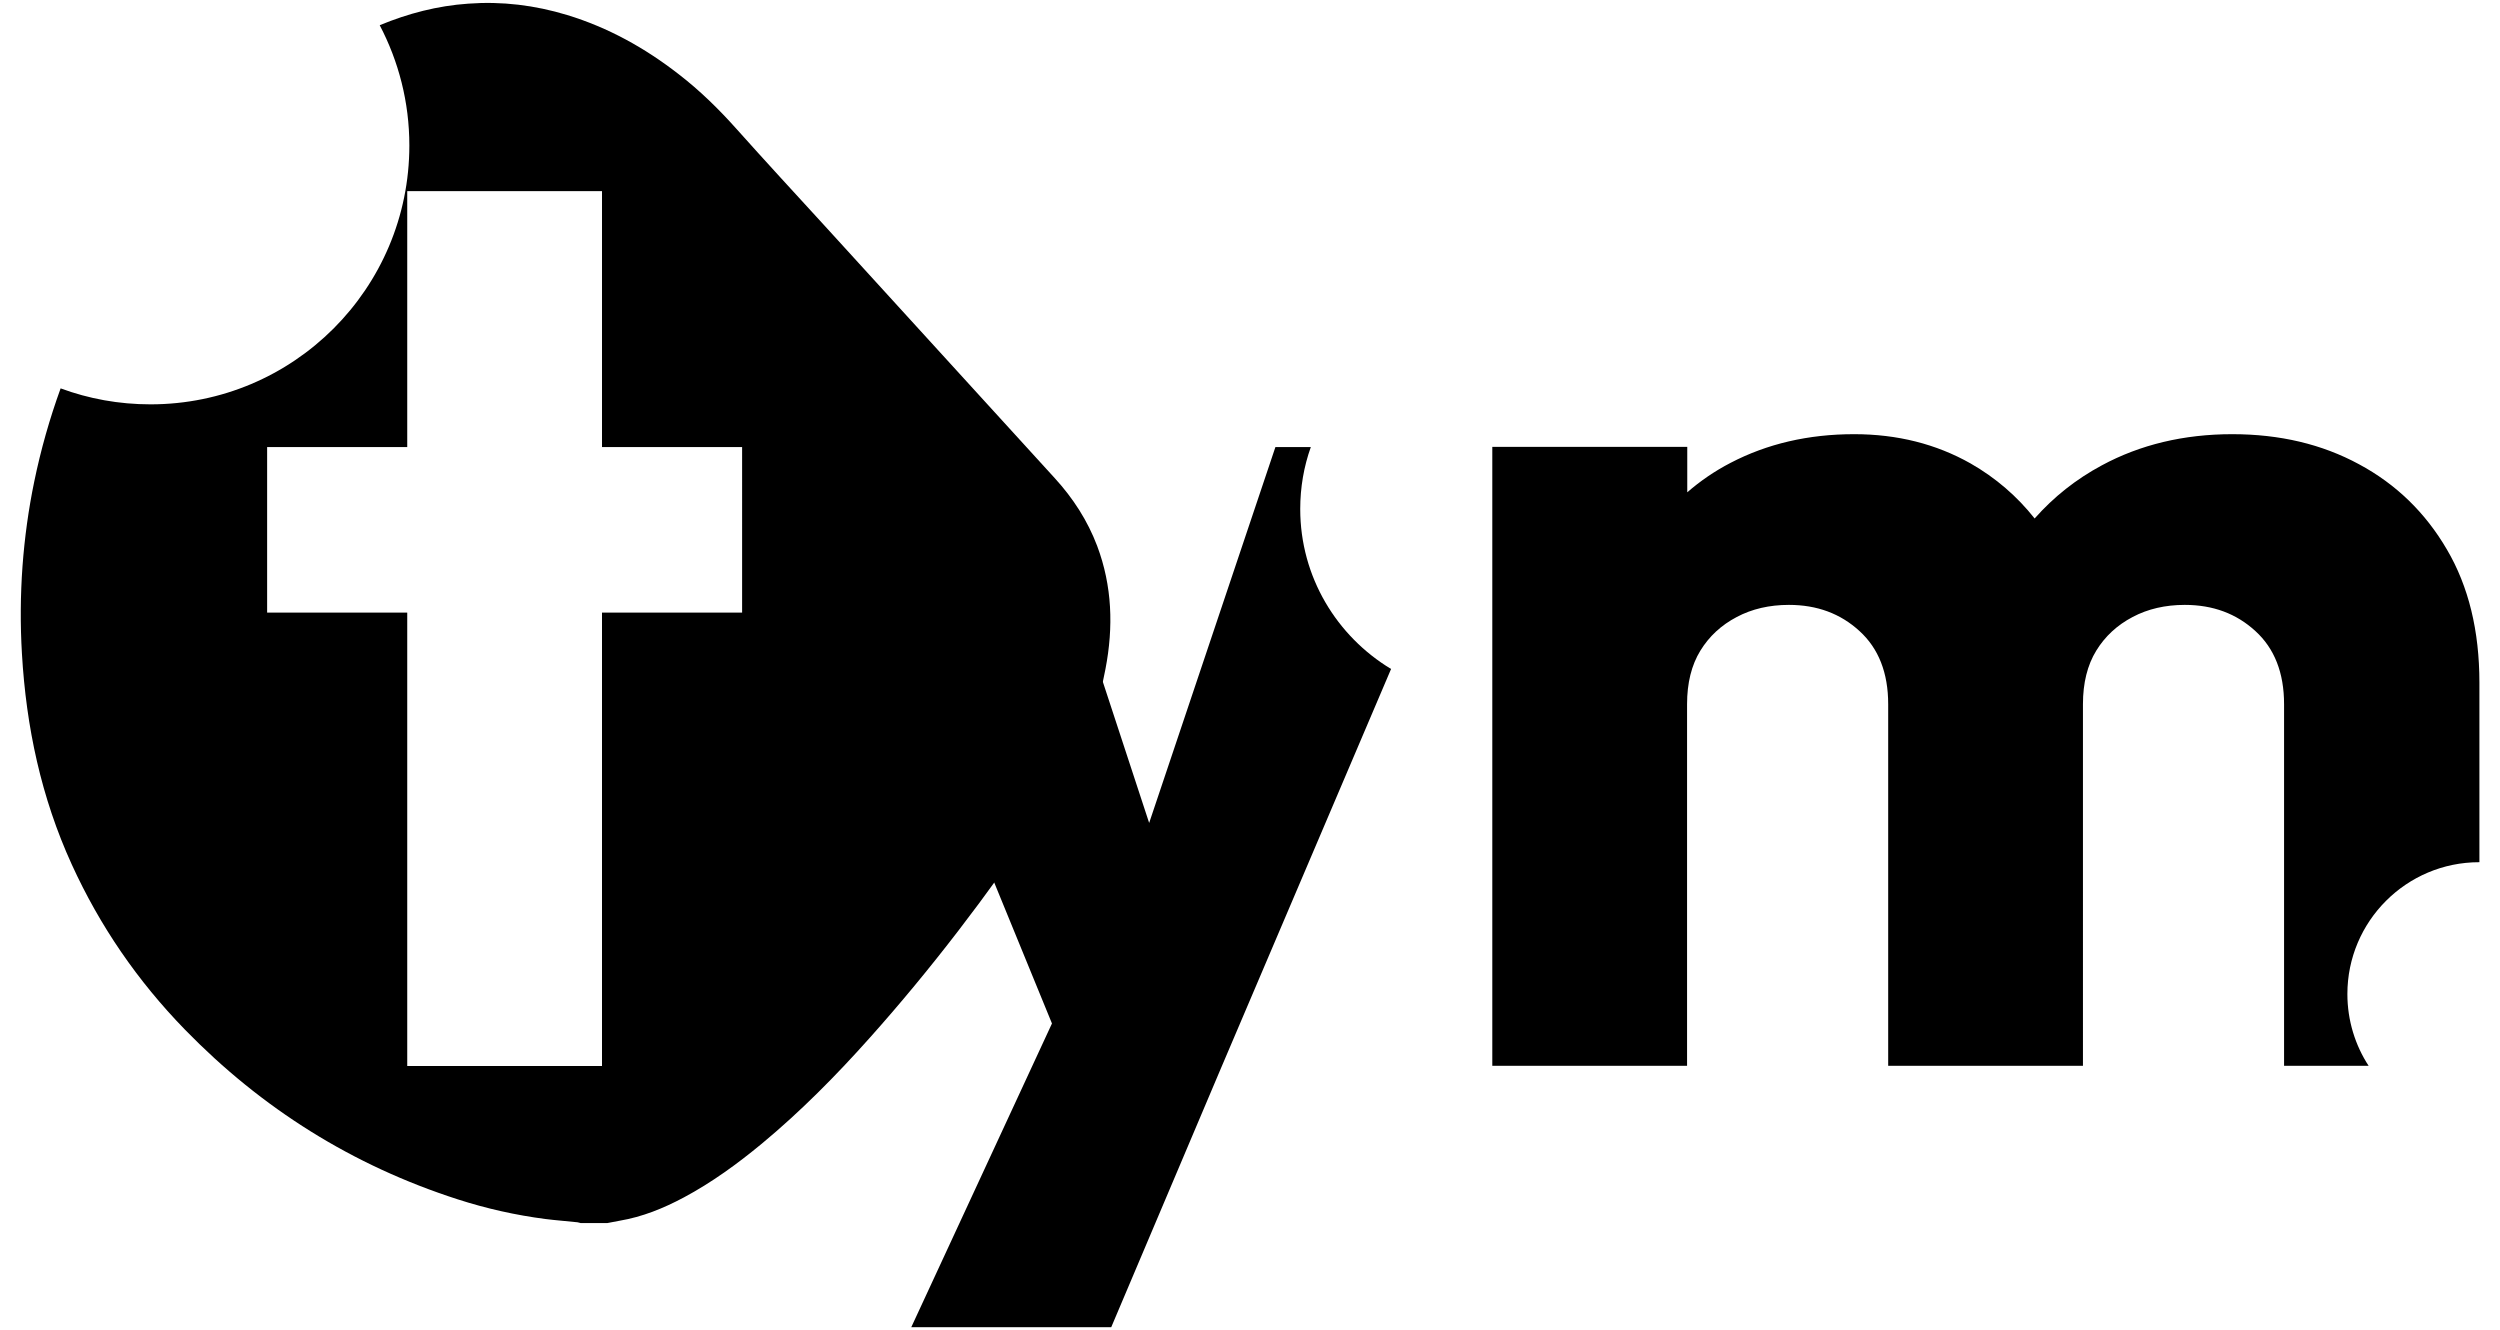 <svg xmlns="http://www.w3.org/2000/svg" xmlns:xlink="http://www.w3.org/1999/xlink" x="0px" y="0px" viewBox="0 0 1299 691" style="enable-background:new 0 0 1299 691;" xml:space="preserve"><g id="Calque_1">	<path d="M570.1,283.7c-5-13.2-12.5-24.8-22-35.2c-39.9-43.8-79.9-87.6-119.8-131.4c-15.3-16.7-30.6-33.3-45.7-50.2  c-9.2-10.3-19-19.9-29.9-28.3C335.1,24.9,316,14.3,294.7,7.8c-16.8-5.1-33.9-7.2-51.4-5.9c-16,1.1-31.3,5.1-46,11.2  c9.8,18.7,15.4,39.9,15.4,62.5c0,74.3-60.2,134.5-134.5,134.5c-16.4,0-32.1-2.9-46.7-8.3c-5.7,15.7-10.3,31.9-13.7,48.4  c-3,14.5-5,29.1-6.1,43.9c-1.1,15.2-1.2,30.4-0.3,45.6c2.2,38,10,74.7,25.9,109.5c14.6,32,34.2,60.5,58.7,85.7  c40,41.1,87.2,70.7,141.9,88.3c14.9,4.8,30.1,8.2,45.5,10.2c5.5,0.7,11.1,1.1,16.7,1.7c0.5,0.1,1.1,0.3,1.6,0.4c4.6,0,9.3,0,13.9,0  c2.1-0.4,4.2-0.8,6.3-1.2c11.9-2,22.9-6.5,33.4-12.1c14.6-7.8,27.9-17.5,40.6-28c20.1-16.7,38.4-35.2,55.8-54.7  c32.2-36,61.3-74.4,88.4-114.4c5.7-8.4,11.3-16.8,16-25.9c8.5-16.3,15-33.4,18.3-51.6C578.6,325.8,577.9,304.5,570.1,283.7z   M385.6,318.3h-72.8v235.6H211.6V318.3h-72.8v-86h72.8v-133h101.2v133h72.8V318.3z"></path>	<path d="M675.6,264.5c0-11.3,1.9-22.1,5.5-32.2h-18.4l-65.6,195.3L533,232.3H423.9l122.7,299.5l-73.1,157.8h103.9l56.9-134.3  l88.5-207.7C694.6,330.6,675.6,299.8,675.6,264.5z"></path>	<path d="M1230.8,553.9c-7-10.7-11.1-23.6-11.1-37.4c0-37.8,30.7-68.5,68.5-68.5c0,0,0,0,0.1,0v-93.3c0-26.9-5.6-50-16.9-69.2  c-11.2-19.2-26.5-34-45.7-44.3c-19.2-10.4-41.1-15.6-65.8-15.6c-25.1,0-47.8,5.4-67.8,16.2c-13.4,7.2-25,16.4-34.9,27.6  c-9.2-11.6-20.2-21.1-33.3-28.6c-17.9-10.1-38-15.2-60.5-15.2c-23.8,0-45.2,5-64.2,14.9c-8.3,4.3-15.7,9.4-22.5,15.3v-23.6H775.4  v321.6h101.2V365.9c0-11,2.3-20.3,6.9-27.8c4.6-7.5,10.9-13.3,18.9-17.5c7.9-4.2,17-6.3,27.1-6.3c14.6,0,26.8,4.5,36.7,13.6  c9.9,9,14.9,21.7,14.9,38v187.9h101.2V365.9c0-11,2.3-20.3,6.9-27.8c4.6-7.5,10.9-13.3,18.9-17.5c7.9-4.2,17-6.3,27.1-6.3  c14.6,0,26.8,4.5,36.7,13.6c9.9,9,14.9,21.7,14.9,38v187.9H1230.8z"></path></g><g id="Calque_2"></g></svg>